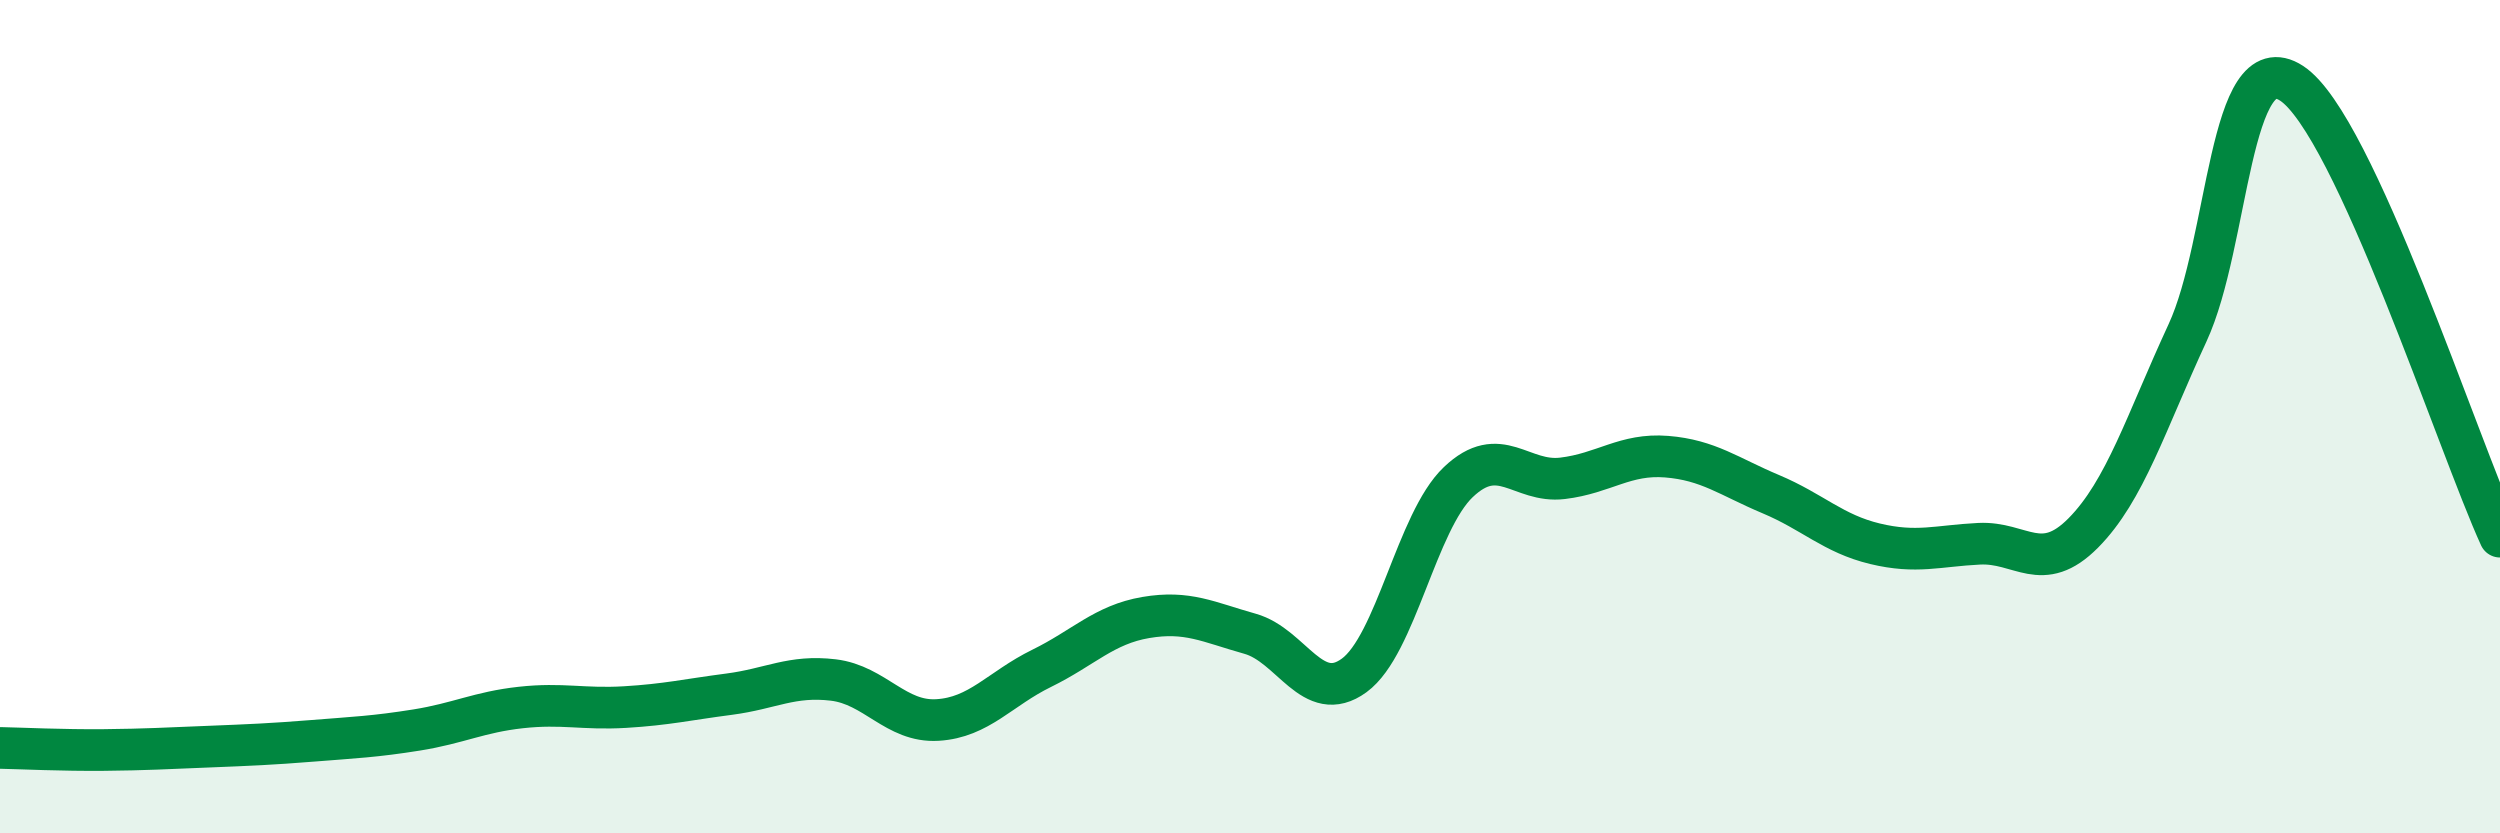
    <svg width="60" height="20" viewBox="0 0 60 20" xmlns="http://www.w3.org/2000/svg">
      <path
        d="M 0,17.95 C 0.5,17.96 1.5,18.01 2.5,18 C 3.5,17.99 4,17.96 5,17.92 C 6,17.88 6.5,17.86 7.5,17.78 C 8.5,17.7 9,17.68 10,17.52 C 11,17.36 11.5,17.09 12.5,16.98 C 13.5,16.87 14,17.03 15,16.97 C 16,16.91 16.5,16.79 17.5,16.66 C 18.5,16.53 19,16.2 20,16.32 C 21,16.44 21.5,17.34 22.5,17.28 C 23.5,17.22 24,16.53 25,16.04 C 26,15.55 26.5,14.99 27.5,14.82 C 28.5,14.65 29,14.93 30,15.21 C 31,15.49 31.5,16.94 32.5,16.21 C 33.5,15.48 34,12.52 35,11.57 C 36,10.62 36.5,11.6 37.5,11.48 C 38.5,11.36 39,10.88 40,10.96 C 41,11.04 41.5,11.44 42.5,11.86 C 43.5,12.28 44,12.81 45,13.05 C 46,13.29 46.5,13.1 47.5,13.05 C 48.5,13 49,13.8 50,12.79 C 51,11.78 51.5,10.15 52.5,7.99 C 53.5,5.83 53.5,1.02 55,2 C 56.5,2.98 59,10.7 60,12.88L60 20L0 20Z"
        fill="#008740"
        opacity="0.1"
        stroke-linecap="round"
        stroke-linejoin="round"
      />
      <path
        d="M 0,17.95 C 0.5,17.96 1.5,18.01 2.5,18 C 3.5,17.99 4,17.96 5,17.92 C 6,17.88 6.5,17.86 7.5,17.78 C 8.5,17.7 9,17.68 10,17.52 C 11,17.36 11.5,17.09 12.5,16.98 C 13.5,16.87 14,17.03 15,16.97 C 16,16.91 16.5,16.79 17.5,16.66 C 18.5,16.53 19,16.2 20,16.32 C 21,16.44 21.5,17.34 22.5,17.28 C 23.5,17.22 24,16.53 25,16.04 C 26,15.55 26.5,14.99 27.5,14.82 C 28.5,14.65 29,14.93 30,15.21 C 31,15.49 31.5,16.94 32.5,16.21 C 33.5,15.48 34,12.52 35,11.57 C 36,10.62 36.5,11.6 37.5,11.48 C 38.5,11.36 39,10.88 40,10.96 C 41,11.04 41.5,11.44 42.5,11.86 C 43.5,12.28 44,12.81 45,13.05 C 46,13.29 46.5,13.1 47.5,13.05 C 48.5,13 49,13.8 50,12.79 C 51,11.78 51.5,10.15 52.5,7.99 C 53.5,5.83 53.5,1.02 55,2 C 56.5,2.98 59,10.7 60,12.88"
        stroke="#008740"
        stroke-width="1"
        fill="none"
        stroke-linecap="round"
        stroke-linejoin="round"
      />
    </svg>
  